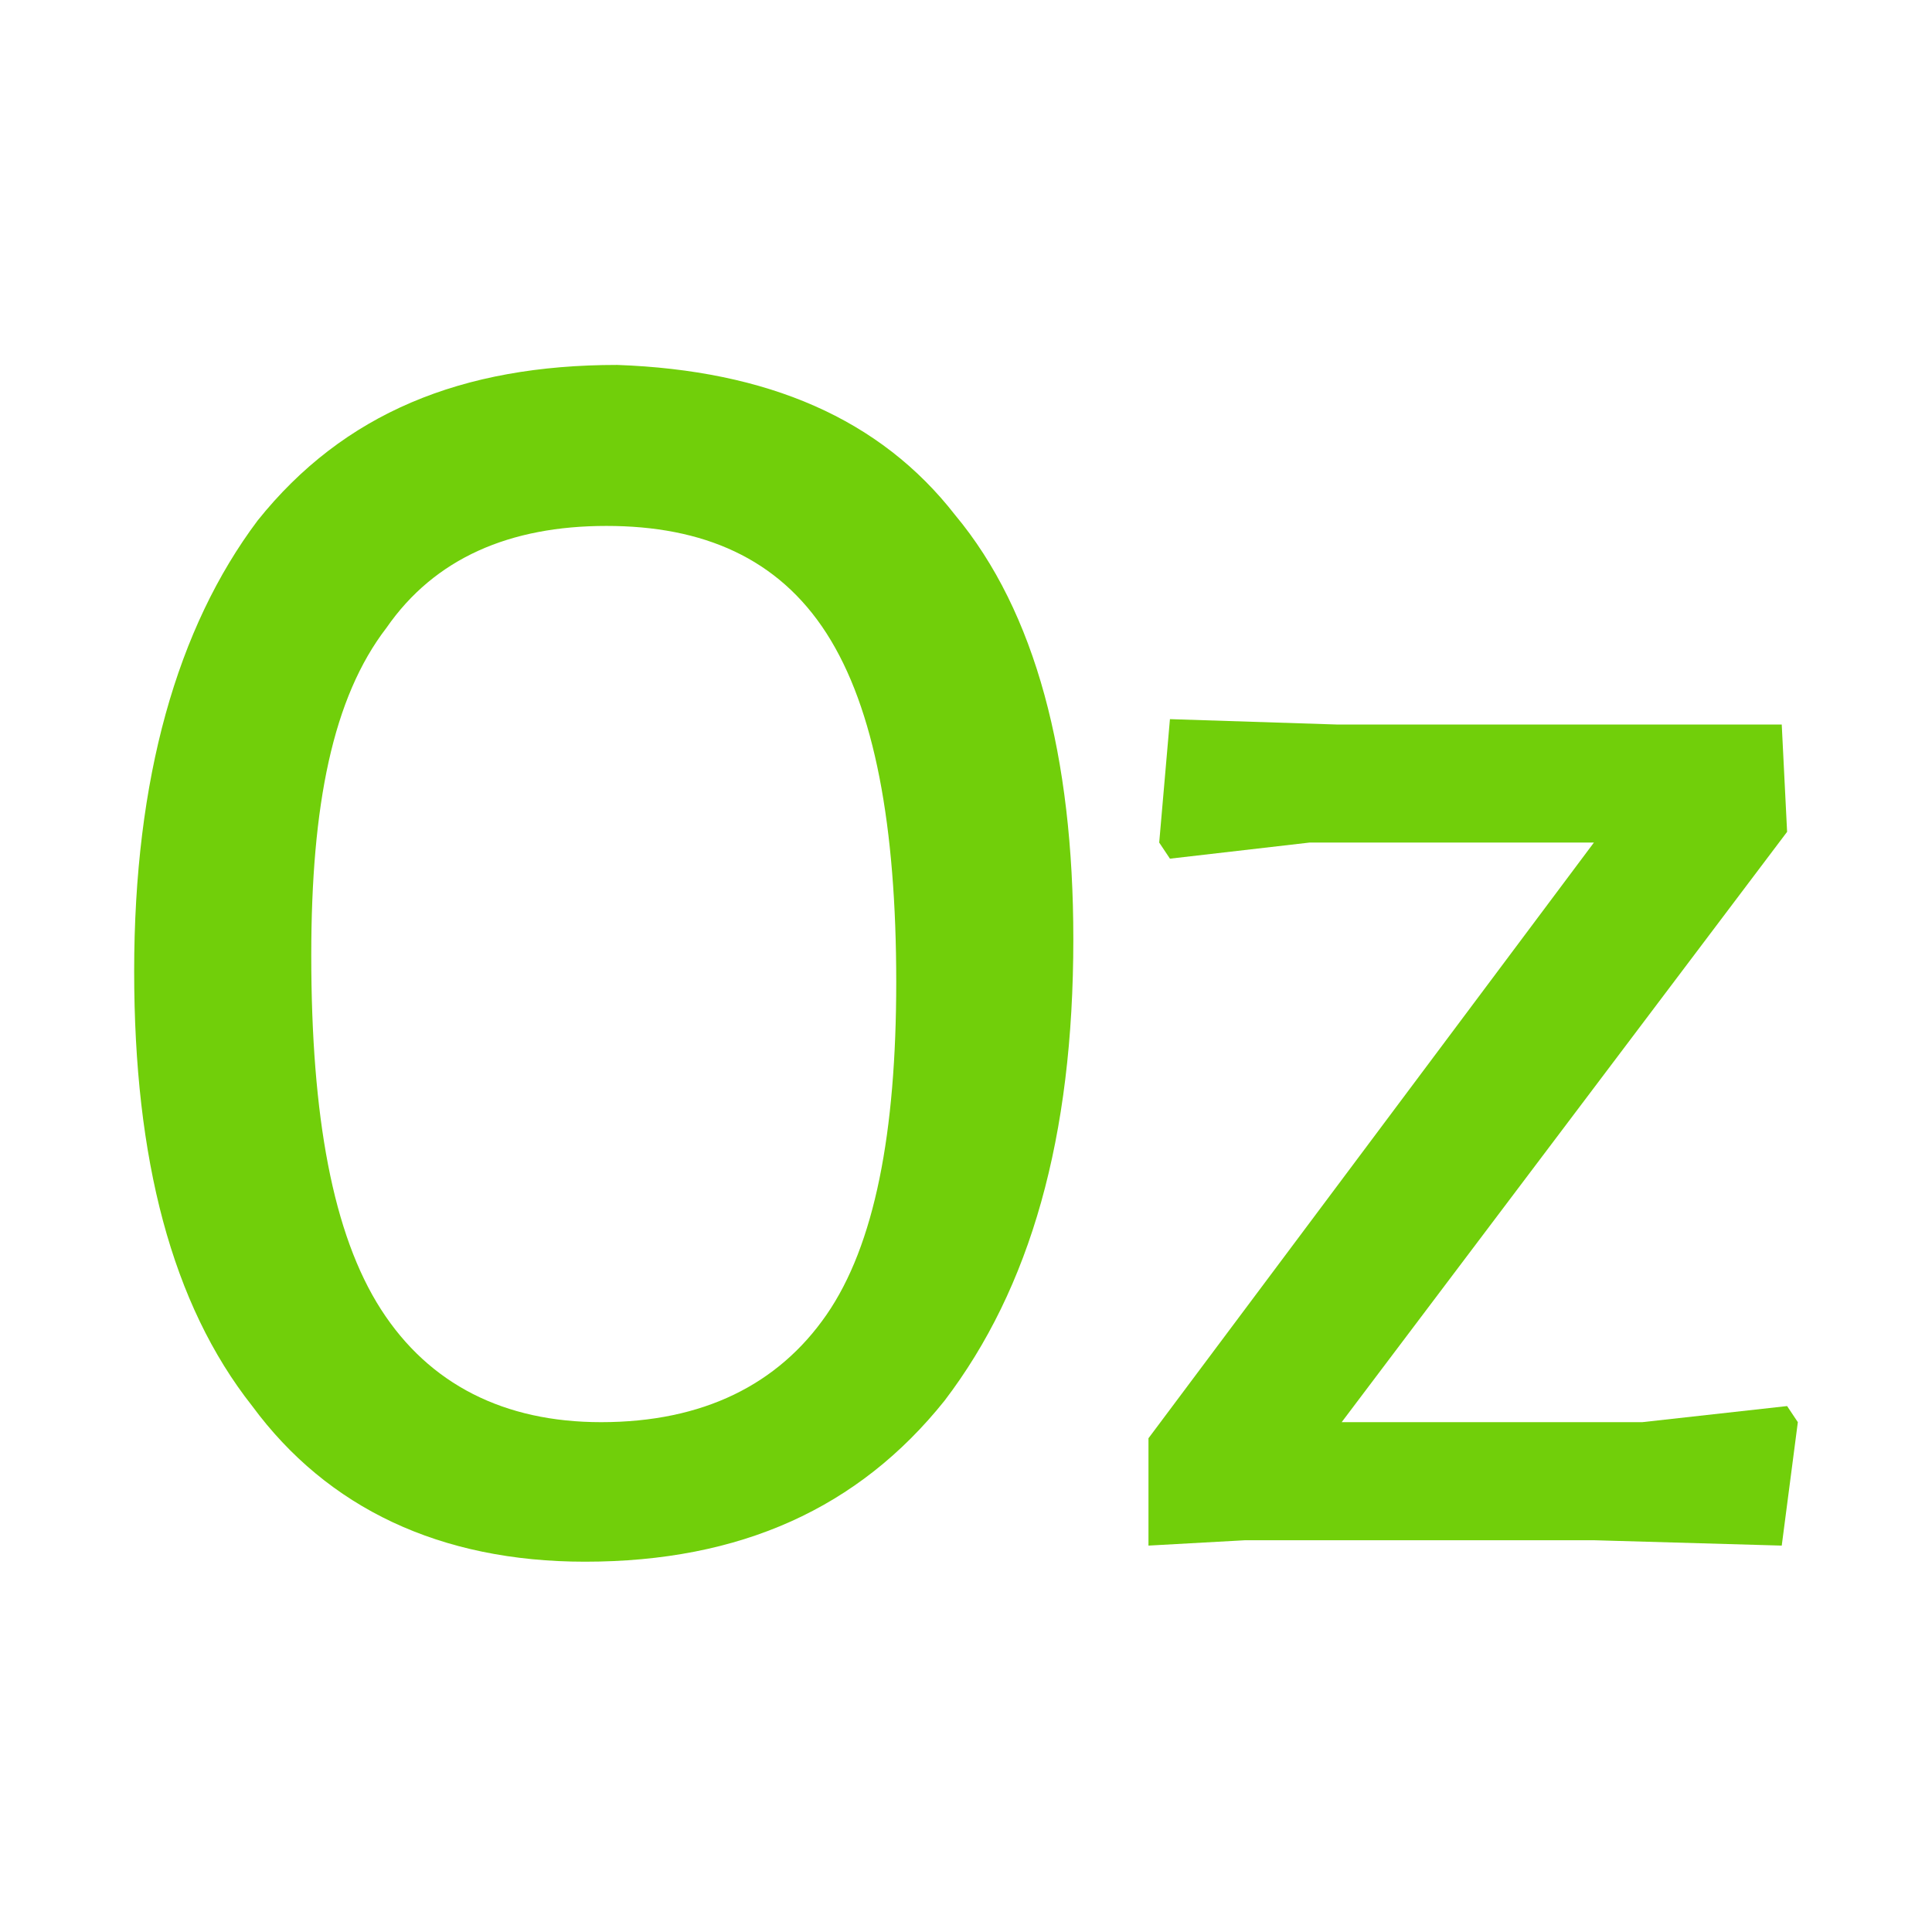 <?xml version="1.0" encoding="utf-8"?>
<svg version="1.1" xmlns="http://www.w3.org/2000/svg" xmlns:xlink="http://www.w3.org/1999/xlink" x="0px" y="0px" width="36px"
	 height="36px" viewBox="0 0 36 36" style="enable-background:new 0 0 36 36;" xml:space="preserve">
<style type="text/css">
<![CDATA[
	.st0{fill:#FFFFFF;}
	.st1{fill:#71CF0A;}
]]>
</style>
<g id="Ebene_2">
	<rect class="st0" width="36" height="36"/>
</g>
<g id="Ebene_20">
	<g>
		<g>
			<path class="st1" d="M17.8,9.6c1.5,1.8,2.2,4.5,2.2,7.9c0,3.7-0.8,6.5-2.4,8.6c-1.6,2-3.8,3-6.7,3c-2.7,0-4.8-1-6.2-2.9
				c-1.5-1.9-2.2-4.6-2.2-8.1c0-3.6,0.8-6.4,2.3-8.4c1.6-2,3.8-2.9,6.7-2.9C14.3,6.9,16.4,7.8,17.8,9.6z M7.2,11.7
				C6.2,13,5.8,15,5.8,17.8c0,3,0.4,5.2,1.3,6.6c0.9,1.4,2.3,2.1,4.1,2.1c1.9,0,3.3-0.7,4.2-2c0.9-1.3,1.3-3.4,1.3-6.2
				c0-2.9-0.4-5.1-1.3-6.5c-0.9-1.4-2.3-2-4.1-2S8.1,10.4,7.2,11.7z"/>
			<path class="st1" d="M24.9,13.5h6.8l1.5,0l0.1,2l-8.3,11h5.6l2.7-0.3l0.2,0.3l-0.3,2.3l-3.5-0.1h-6.5l-1.8,0.1l0-2l8.3-11.1h-5.3
				l-2.6,0.3l-0.2-0.3l0.2-2.3L24.9,13.5z"/>
		</g>
	</g>
</g>
</svg>